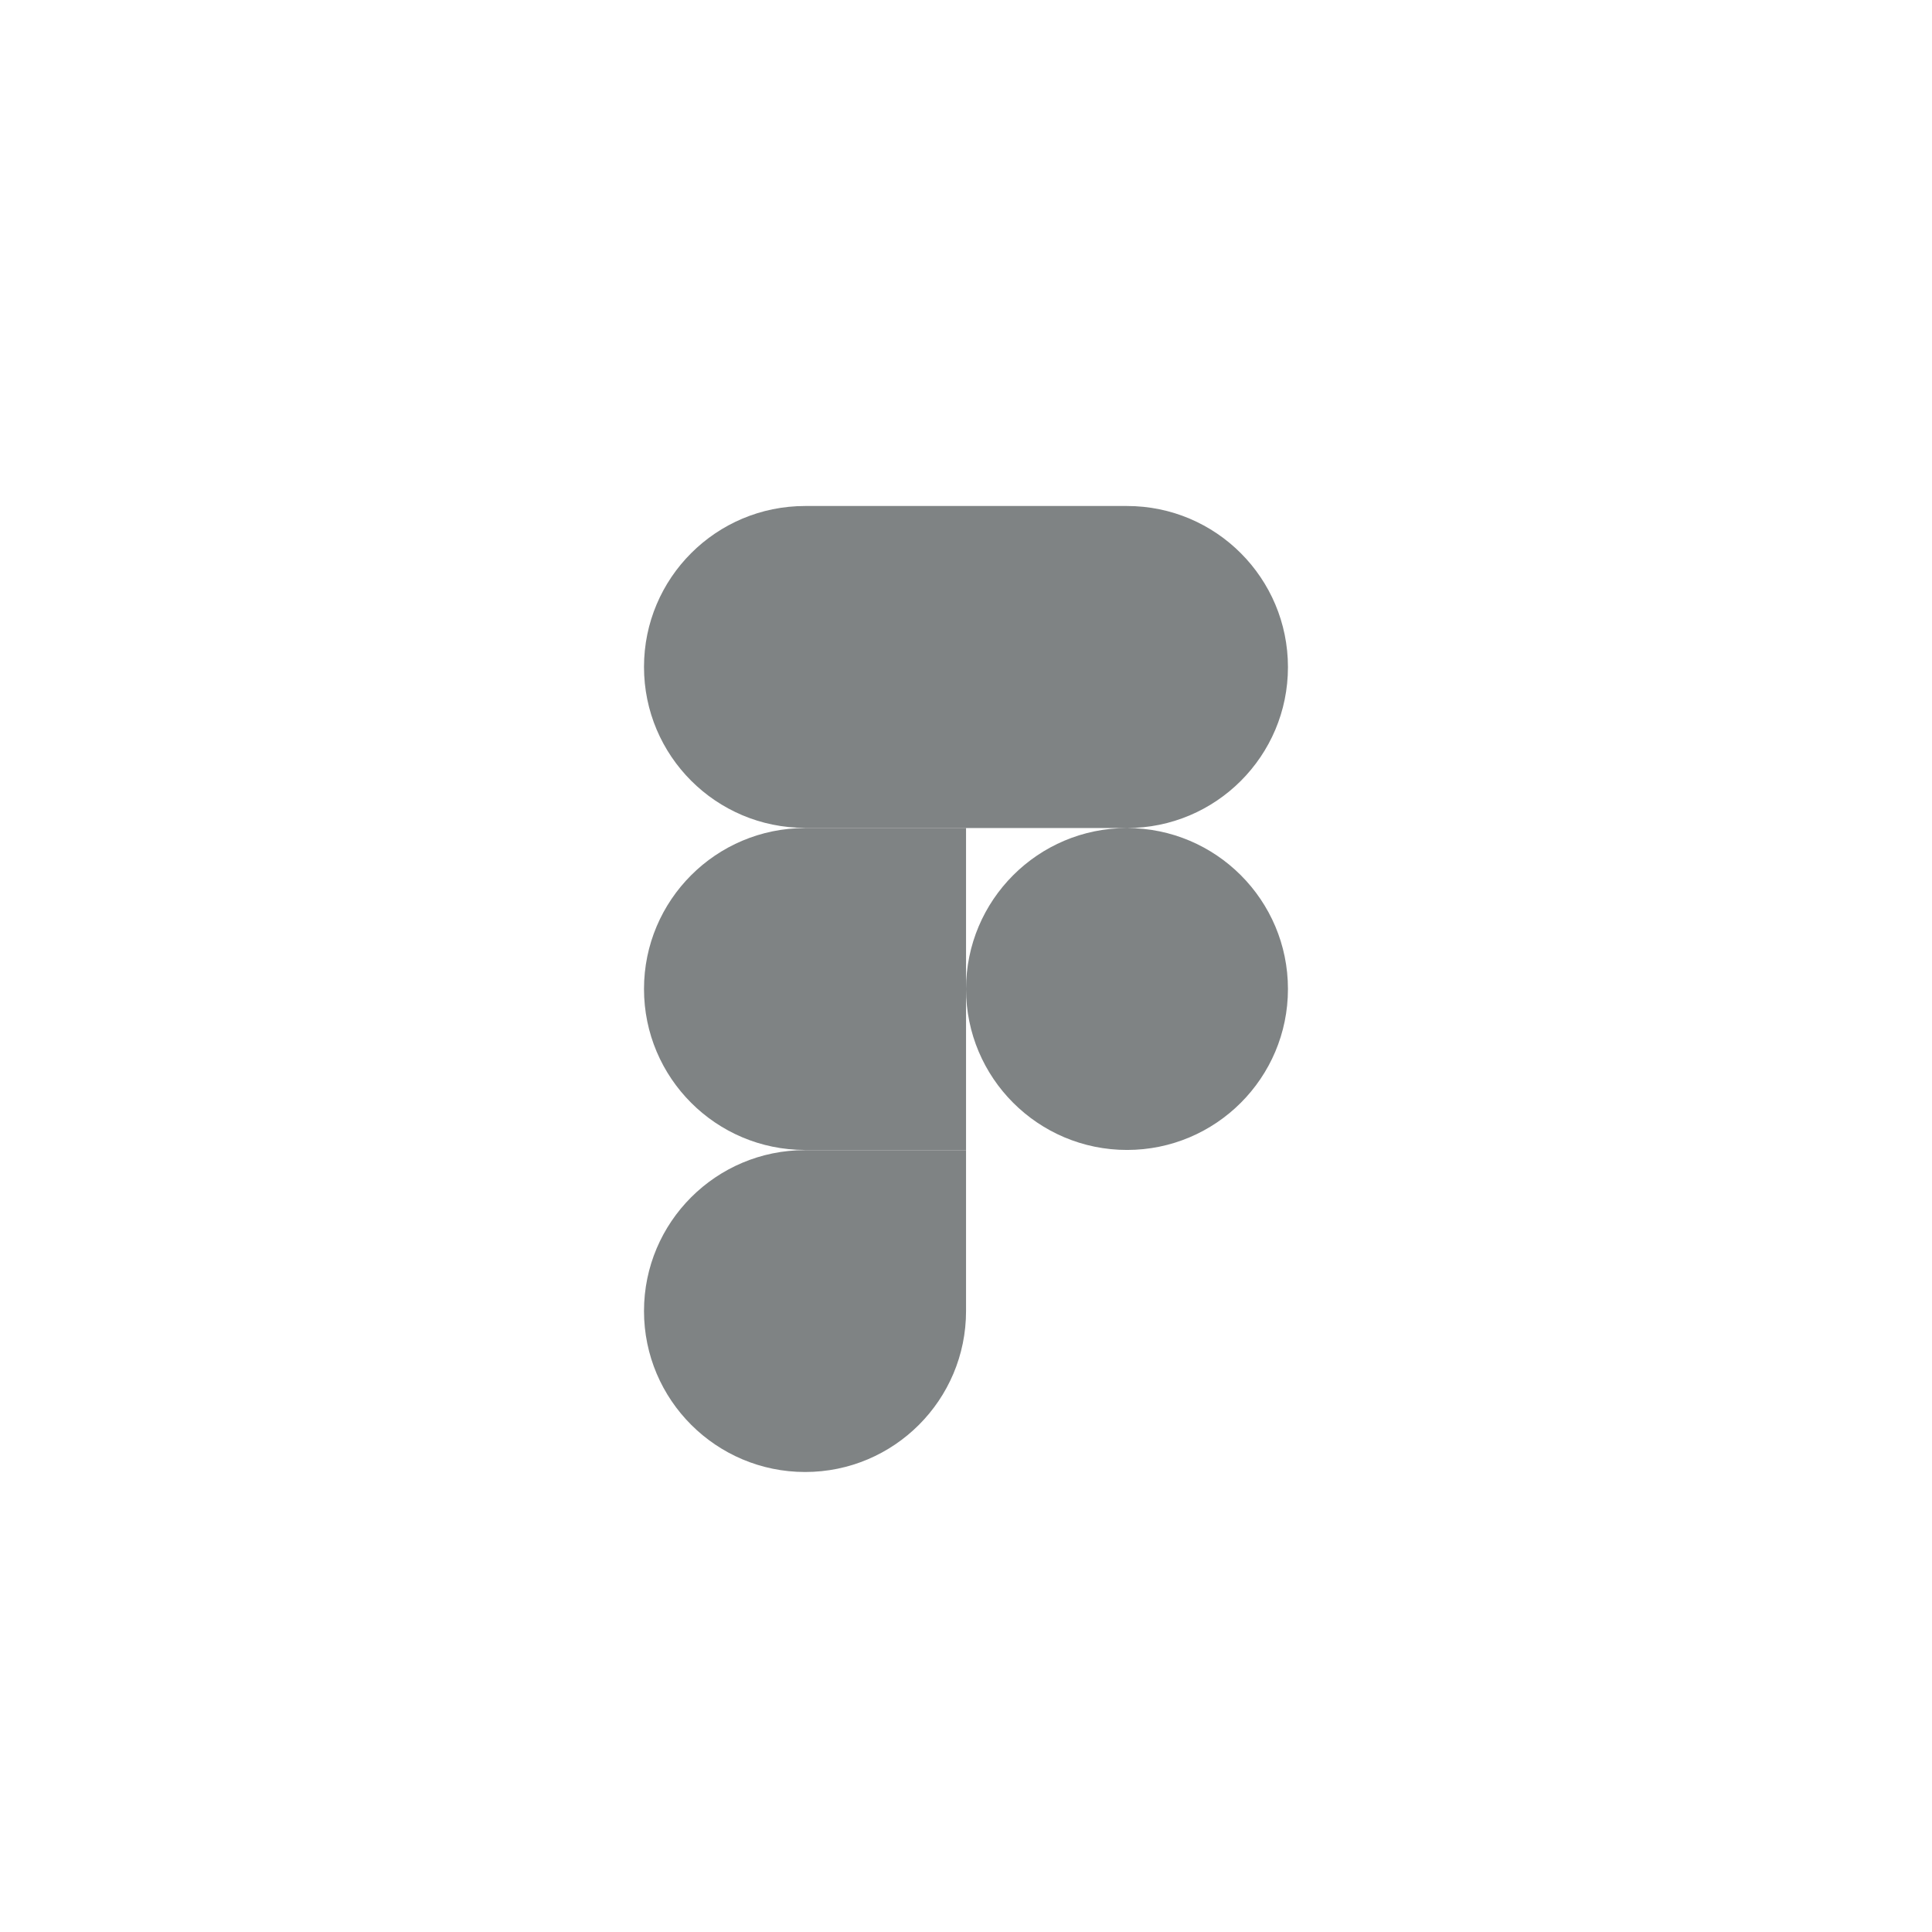 <?xml version="1.0" encoding="UTF-8"?> <svg xmlns="http://www.w3.org/2000/svg" width="42" height="42" viewBox="0 0 42 42" fill="none"><path d="M21.001 21.5C21.001 19.568 22.568 18.001 24.5 18.001C26.432 18.001 27.999 19.568 27.999 21.5C27.999 23.432 26.432 24.999 24.5 24.999C22.568 24.999 21.001 23.432 21.001 21.5ZM14 28.501C14 26.57 15.567 25.003 17.499 25.003H21.001V28.501C21.001 30.433 19.435 32 17.503 32C15.571 32 14 30.433 14 28.501ZM21.001 11V18.001H24.5C26.432 18.001 27.999 16.435 27.999 14.503C27.999 12.571 26.436 11 24.5 11H21.001ZM14 14.499C14 16.43 15.567 17.997 17.499 17.997H21.001V11H17.503C15.567 11 14 12.567 14 14.499ZM14 21.5C14 23.432 15.567 24.999 17.499 24.999H21.001V18.001H17.503C15.567 18.001 14 19.568 14 21.5Z" fill="#7F8384"></path></svg> 